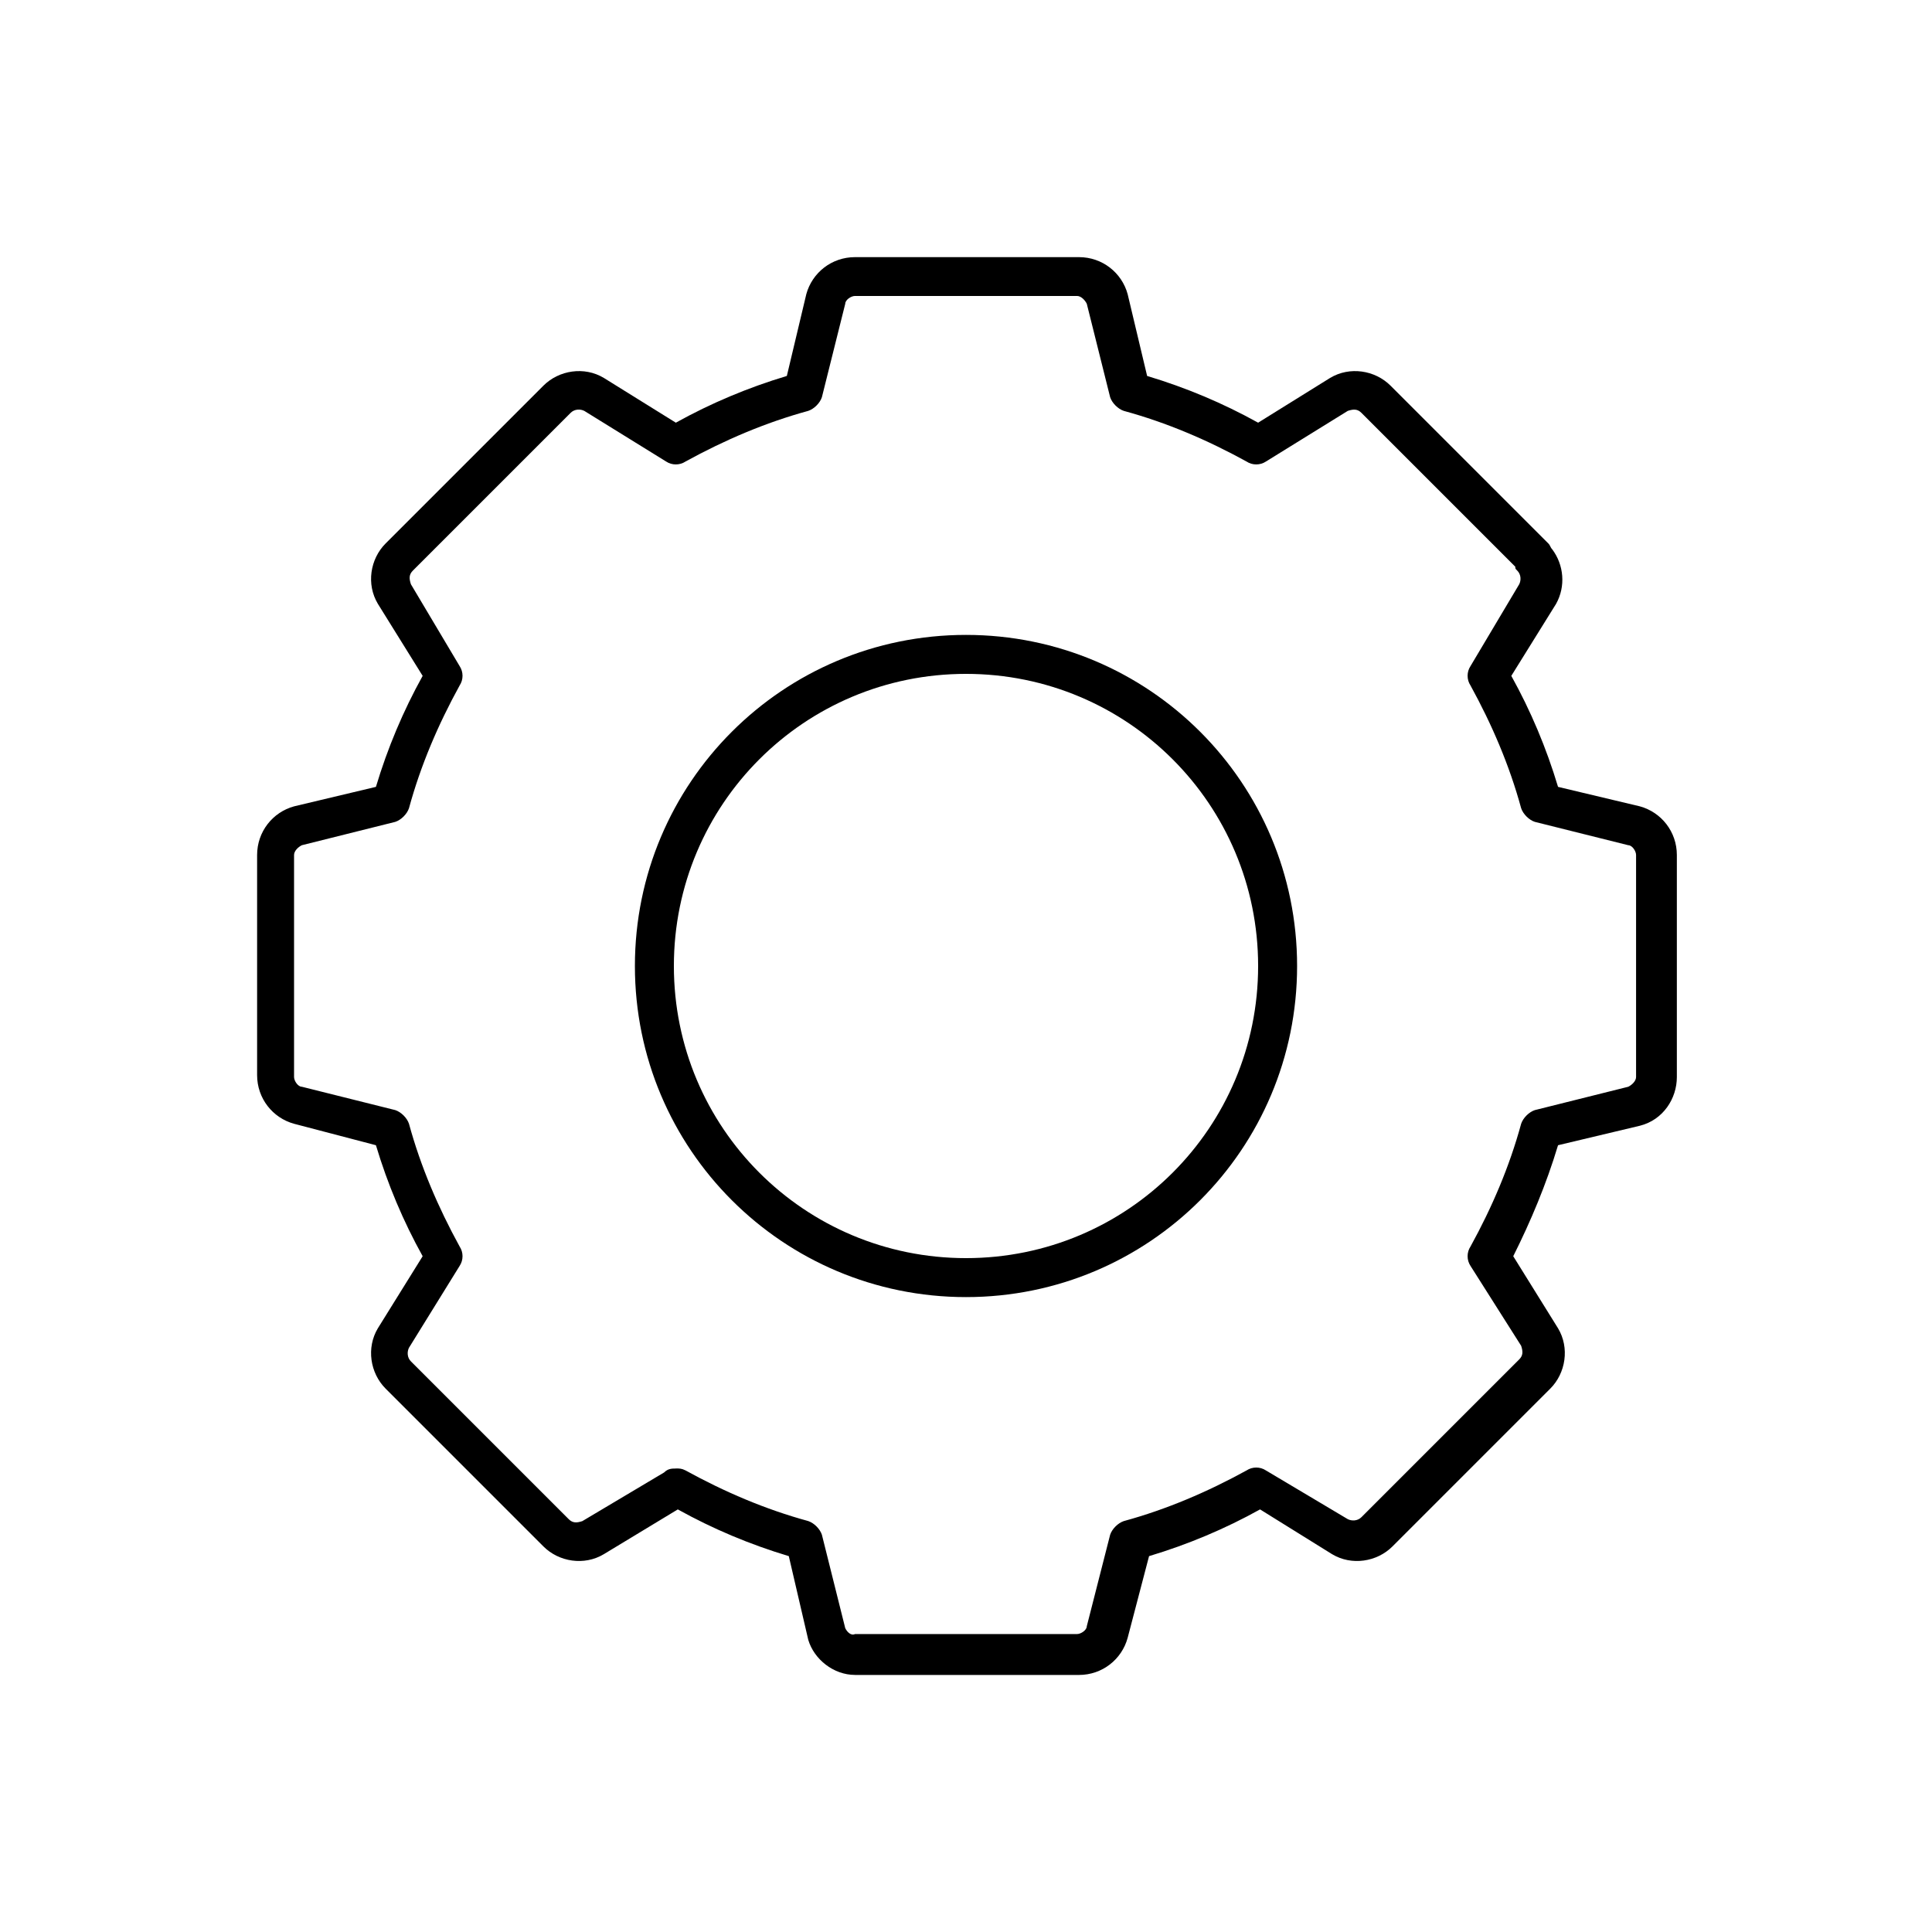 <!-- Generated by IcoMoon.io -->
<svg version="1.1" xmlns="http://www.w3.org/2000/svg" width="64" height="64" viewBox="0 0 64 64">
<title>icon-setting</title>
<path d="M28.323 55.484c-0.71 0-1.355-0.516-1.548-1.161l-0.645-2.774c-1.29-0.387-2.516-0.903-3.677-1.548l-2.452 1.484c-0.645 0.387-1.484 0.258-2-0.258l-5.226-5.226c-0.516-0.516-0.645-1.355-0.258-2l1.484-2.387c-0.645-1.161-1.161-2.387-1.548-3.677l-2.71-0.71c-0.71-0.194-1.226-0.839-1.226-1.613v-7.29c0-0.774 0.516-1.419 1.226-1.613l2.71-0.645c0.387-1.29 0.903-2.516 1.548-3.677l-1.484-2.387c-0.387-0.645-0.258-1.484 0.258-2l5.226-5.226c0.516-0.516 1.355-0.645 2-0.258l2.387 1.484c1.161-0.645 2.387-1.161 3.677-1.548l0.645-2.71c0.194-0.71 0.839-1.226 1.613-1.226h7.419c0.774 0 1.419 0.516 1.613 1.226l0.645 2.71c1.29 0.387 2.516 0.903 3.677 1.548l2.387-1.484c0.645-0.387 1.484-0.258 2 0.258l5.226 5.226c0.065 0.064 0.065 0.129 0.129 0.194 0.387 0.516 0.452 1.226 0.129 1.806l-1.484 2.387c0.645 1.161 1.161 2.387 1.548 3.677l2.71 0.645c0.71 0.194 1.226 0.839 1.226 1.613v7.355c0 0.71-0.452 1.419-1.226 1.613l-2.71 0.645c-0.387 1.29-0.903 2.516-1.484 3.677l1.484 2.387c0.387 0.645 0.258 1.484-0.258 2l-5.226 5.226c-0.516 0.516-1.355 0.645-2 0.258l-2.387-1.484c-1.161 0.645-2.387 1.161-3.677 1.548l-0.71 2.71c-0.194 0.71-0.839 1.226-1.613 1.226 0 0 0 0 0 0h-7.419c0 0 0 0 0 0zM22.387 48.645c0.129 0 0.194 0 0.323 0.065 1.29 0.71 2.645 1.29 4.064 1.677 0.194 0.065 0.387 0.258 0.452 0.452l0.774 3.097c0.064 0.129 0.194 0.258 0.323 0.194h7.355c0.129 0 0.323-0.129 0.323-0.258l0.774-3.032c0.065-0.194 0.258-0.387 0.452-0.452 1.419-0.387 2.774-0.968 4.065-1.677 0.194-0.129 0.452-0.129 0.645 0l2.71 1.613c0.129 0.065 0.323 0.065 0.452-0.065l5.226-5.226c0.129-0.129 0.129-0.258 0.065-0.452l-1.677-2.645c-0.129-0.194-0.129-0.452 0-0.645 0.71-1.29 1.29-2.645 1.677-4.065 0.065-0.194 0.258-0.387 0.452-0.452l3.097-0.774c0.129-0.065 0.258-0.194 0.258-0.323v-7.355c0-0.129-0.129-0.323-0.258-0.323l-3.097-0.774c-0.194-0.064-0.387-0.258-0.452-0.452-0.387-1.419-0.968-2.774-1.677-4.064-0.129-0.194-0.129-0.452 0-0.645l1.613-2.71c0.065-0.129 0.065-0.323-0.065-0.452-0.065-0.064-0.065-0.064-0.065-0.129l-5.097-5.097c-0.129-0.129-0.258-0.129-0.452-0.065l-2.71 1.677c-0.194 0.129-0.452 0.129-0.645 0-1.29-0.71-2.645-1.29-4.065-1.677-0.194-0.065-0.387-0.258-0.452-0.452l-0.774-3.097c-0.065-0.129-0.194-0.258-0.323-0.258h-7.355c-0.129 0-0.323 0.129-0.323 0.258l-0.774 3.097c-0.064 0.194-0.258 0.387-0.452 0.452-1.419 0.387-2.774 0.968-4.064 1.677-0.194 0.129-0.452 0.129-0.645 0l-2.71-1.677c-0.129-0.065-0.323-0.065-0.452 0.065l-5.226 5.226c-0.129 0.129-0.129 0.258-0.065 0.452l1.613 2.71c0.129 0.194 0.129 0.452 0 0.645-0.71 1.29-1.29 2.645-1.677 4.064-0.065 0.194-0.258 0.387-0.452 0.452l-3.097 0.774c-0.129 0.064-0.258 0.194-0.258 0.323v7.355c0 0.129 0.129 0.323 0.258 0.323l3.097 0.774c0.194 0.065 0.387 0.258 0.452 0.452 0.387 1.419 0.968 2.774 1.677 4.065 0.129 0.194 0.129 0.452 0 0.645l-1.677 2.71c-0.065 0.129-0.065 0.323 0.065 0.452l5.226 5.226c0.129 0.129 0.258 0.129 0.452 0.065l2.71-1.613c0.129-0.129 0.258-0.129 0.387-0.129z"></path>
<path d="M32 42.968c-6.064 0-10.968-4.903-10.968-10.968s4.903-10.968 10.968-10.968c6.065 0 10.968 4.903 10.968 10.968s-4.903 10.968-10.968 10.968zM32 22.323c-5.355 0-9.677 4.323-9.677 9.677s4.323 9.677 9.677 9.677 9.677-4.323 9.677-9.677-4.323-9.677-9.677-9.677z"></path>
</svg>
